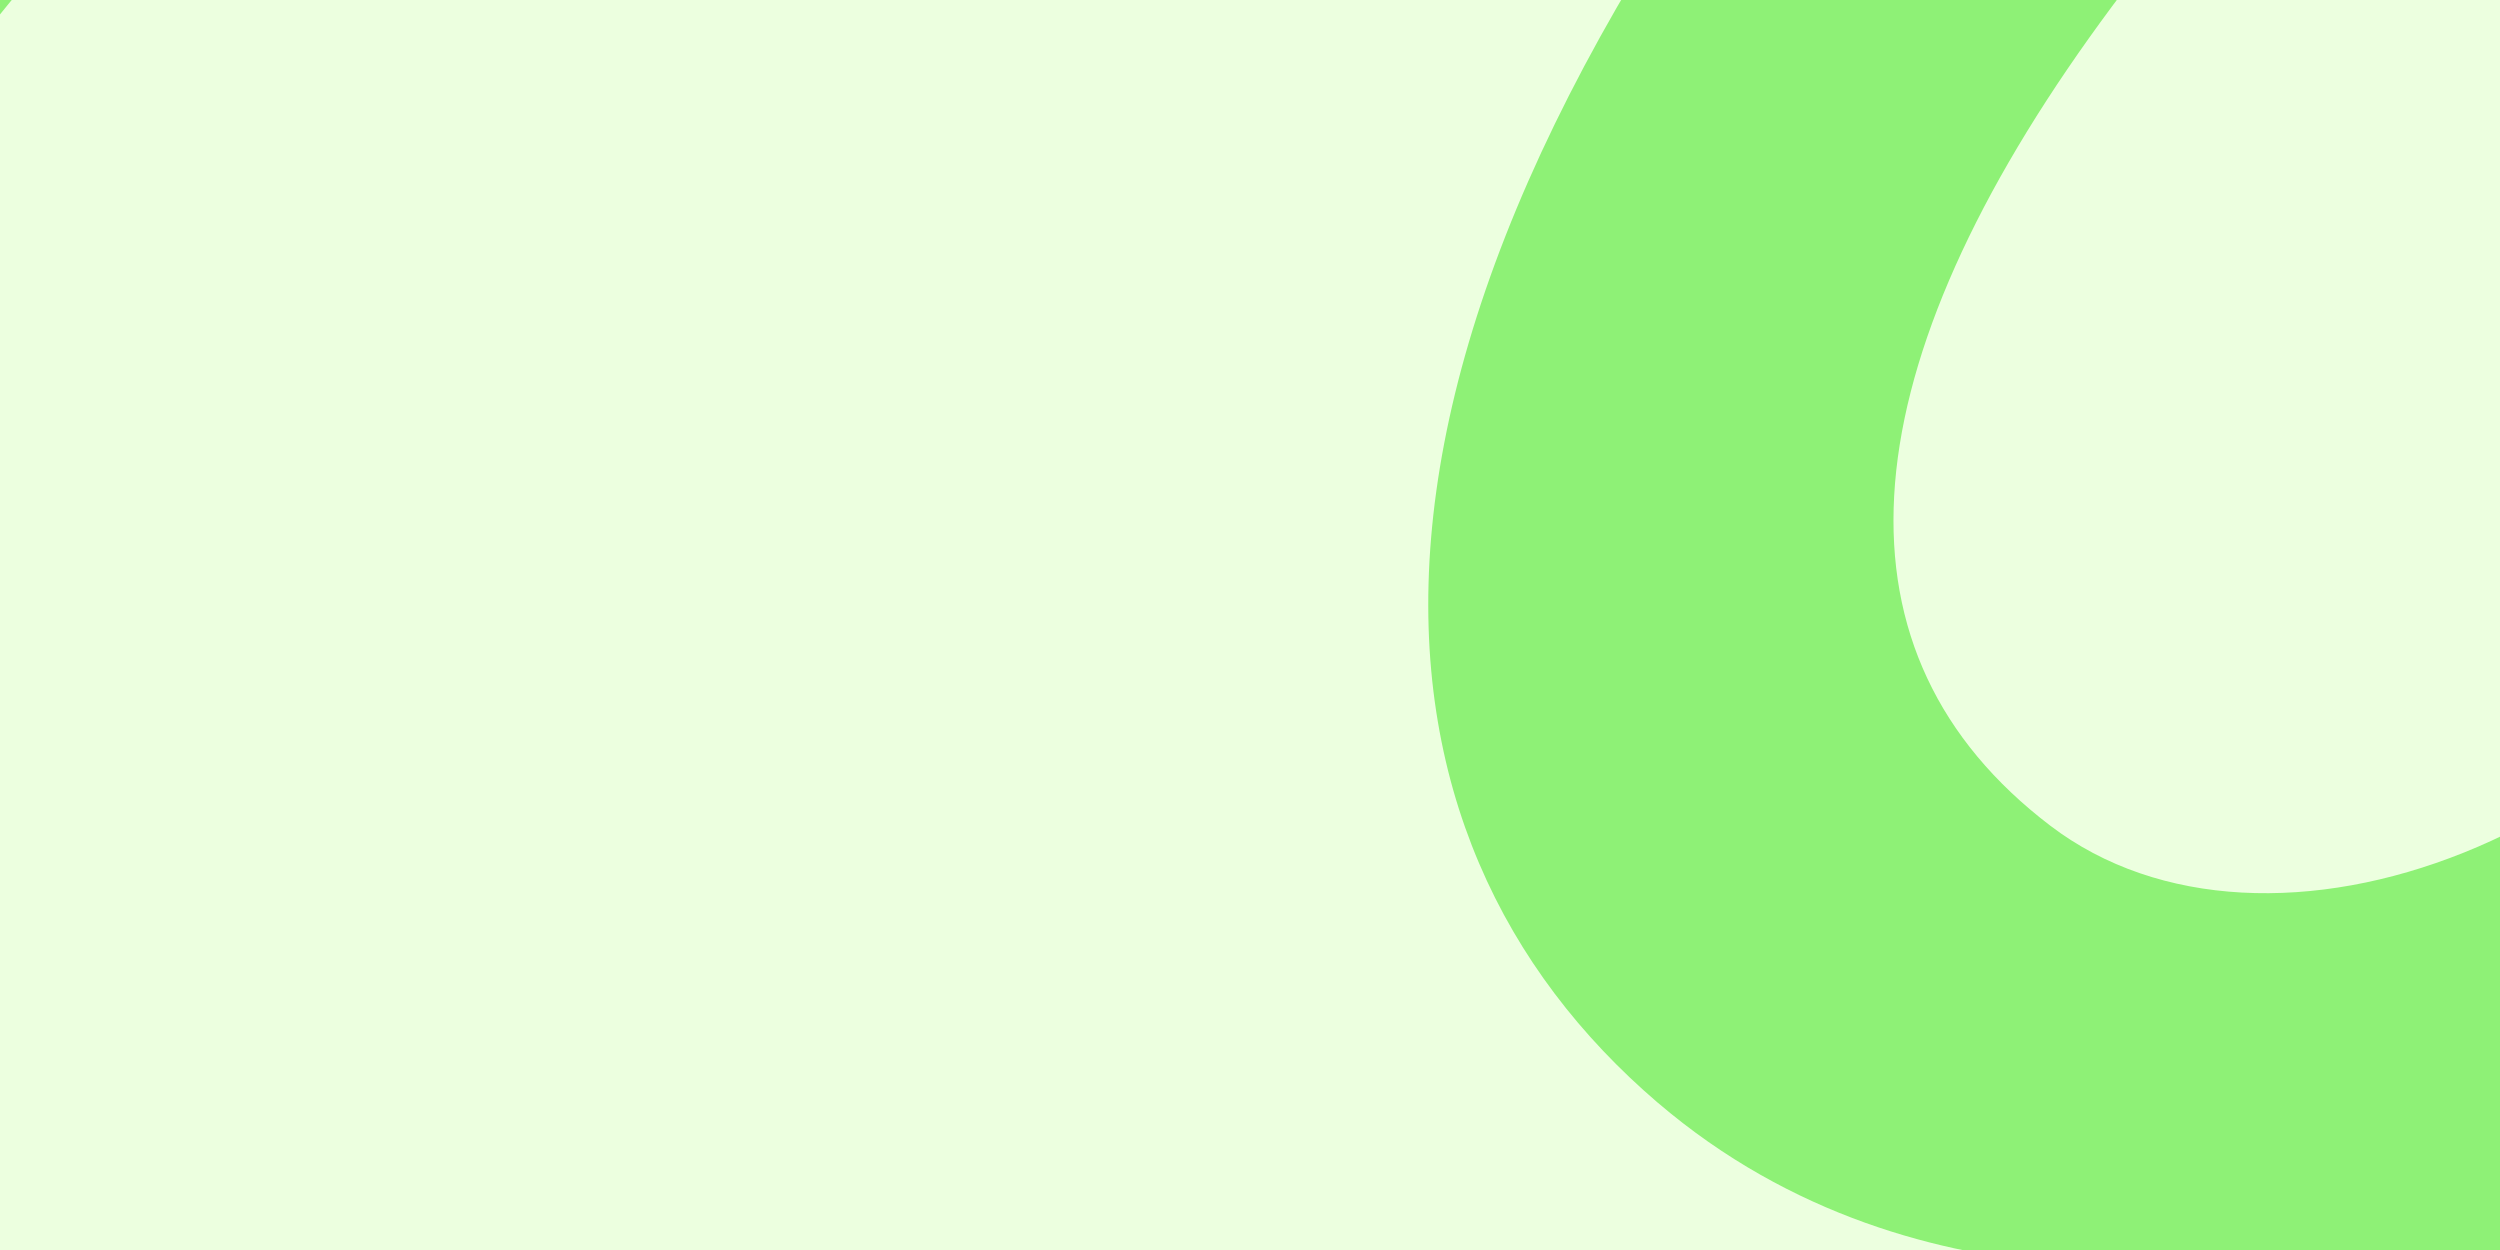 <svg width="400" height="200" viewBox="0 0 400 200" fill="none" xmlns="http://www.w3.org/2000/svg">
<rect x="0" y="0" width="400" height="200" fill="#333333" stroke="none"/>
<g clip-path="url(#clip0_61_757)">
<rect width="400" height="200" fill="#8EF176"/>
<g clip-path="url(#clip1_61_757)">
<path d="M334.326 5.968C295.334 60.678 292.068 104.694 328.037 132.103C362.724 158.536 427.945 134.86 454.019 78.894C497.599 -16.391 513.269 -124.164 495.571 -231C475.21 -154.301 370.76 -45.163 334.326 5.968Z" fill="#ECFFDF"/>
<path d="M265.225 176.419C216.101 134.368 205.272 56.585 302.457 -60.706C419.679 -202.179 466.807 -316.408 416.434 -436C394.04 -489.166 333.965 -543.495 291.668 -560.724C325.893 -479.468 346.317 -325.288 169.67 -165.494C20.416 -30.477 -110.665 84.898 -59.901 234.08C-20.84 348.859 97.615 375.646 162.025 348.516C242.702 314.534 310.68 263.085 363.459 200.433C362.156 200.734 307.95 212.98 265.226 176.414L265.225 176.419Z" fill="#ECFFDF"/>
<path d="M48.478 -171.642C231.299 -324.079 285.93 -455.473 231.257 -585.274C178.591 -710.31 65.433 -754.783 6.724 -768.631C53.395 -682.242 95.979 -526.217 -74.025 -396.566C-211.274 -291.89 -337.179 -276.641 -453.291 -180.384C-522.381 -123.105 -560.972 -21.841 -517.675 80.952C-512.16 94.044 -506.596 104.827 -499.608 116.284C-400.281 276.806 -224.65 370.519 -41.368 369.486C-41.982 369.012 -93.802 329.058 -120.908 267.314C-180.282 132.073 -148.26 -7.6 48.481 -171.643L48.478 -171.642Z" fill="white"/>
</g>
</g>
<defs>
<clipPath id="clip0_61_757">
<rect width="400" height="200" fill="white"/>
</clipPath>
<clipPath id="clip1_61_757">
<rect width="1070.84" height="1070.84" fill="white" transform="translate(-730.801 -430.903) rotate(-22.841)"/>
</clipPath>
</defs>
</svg>
